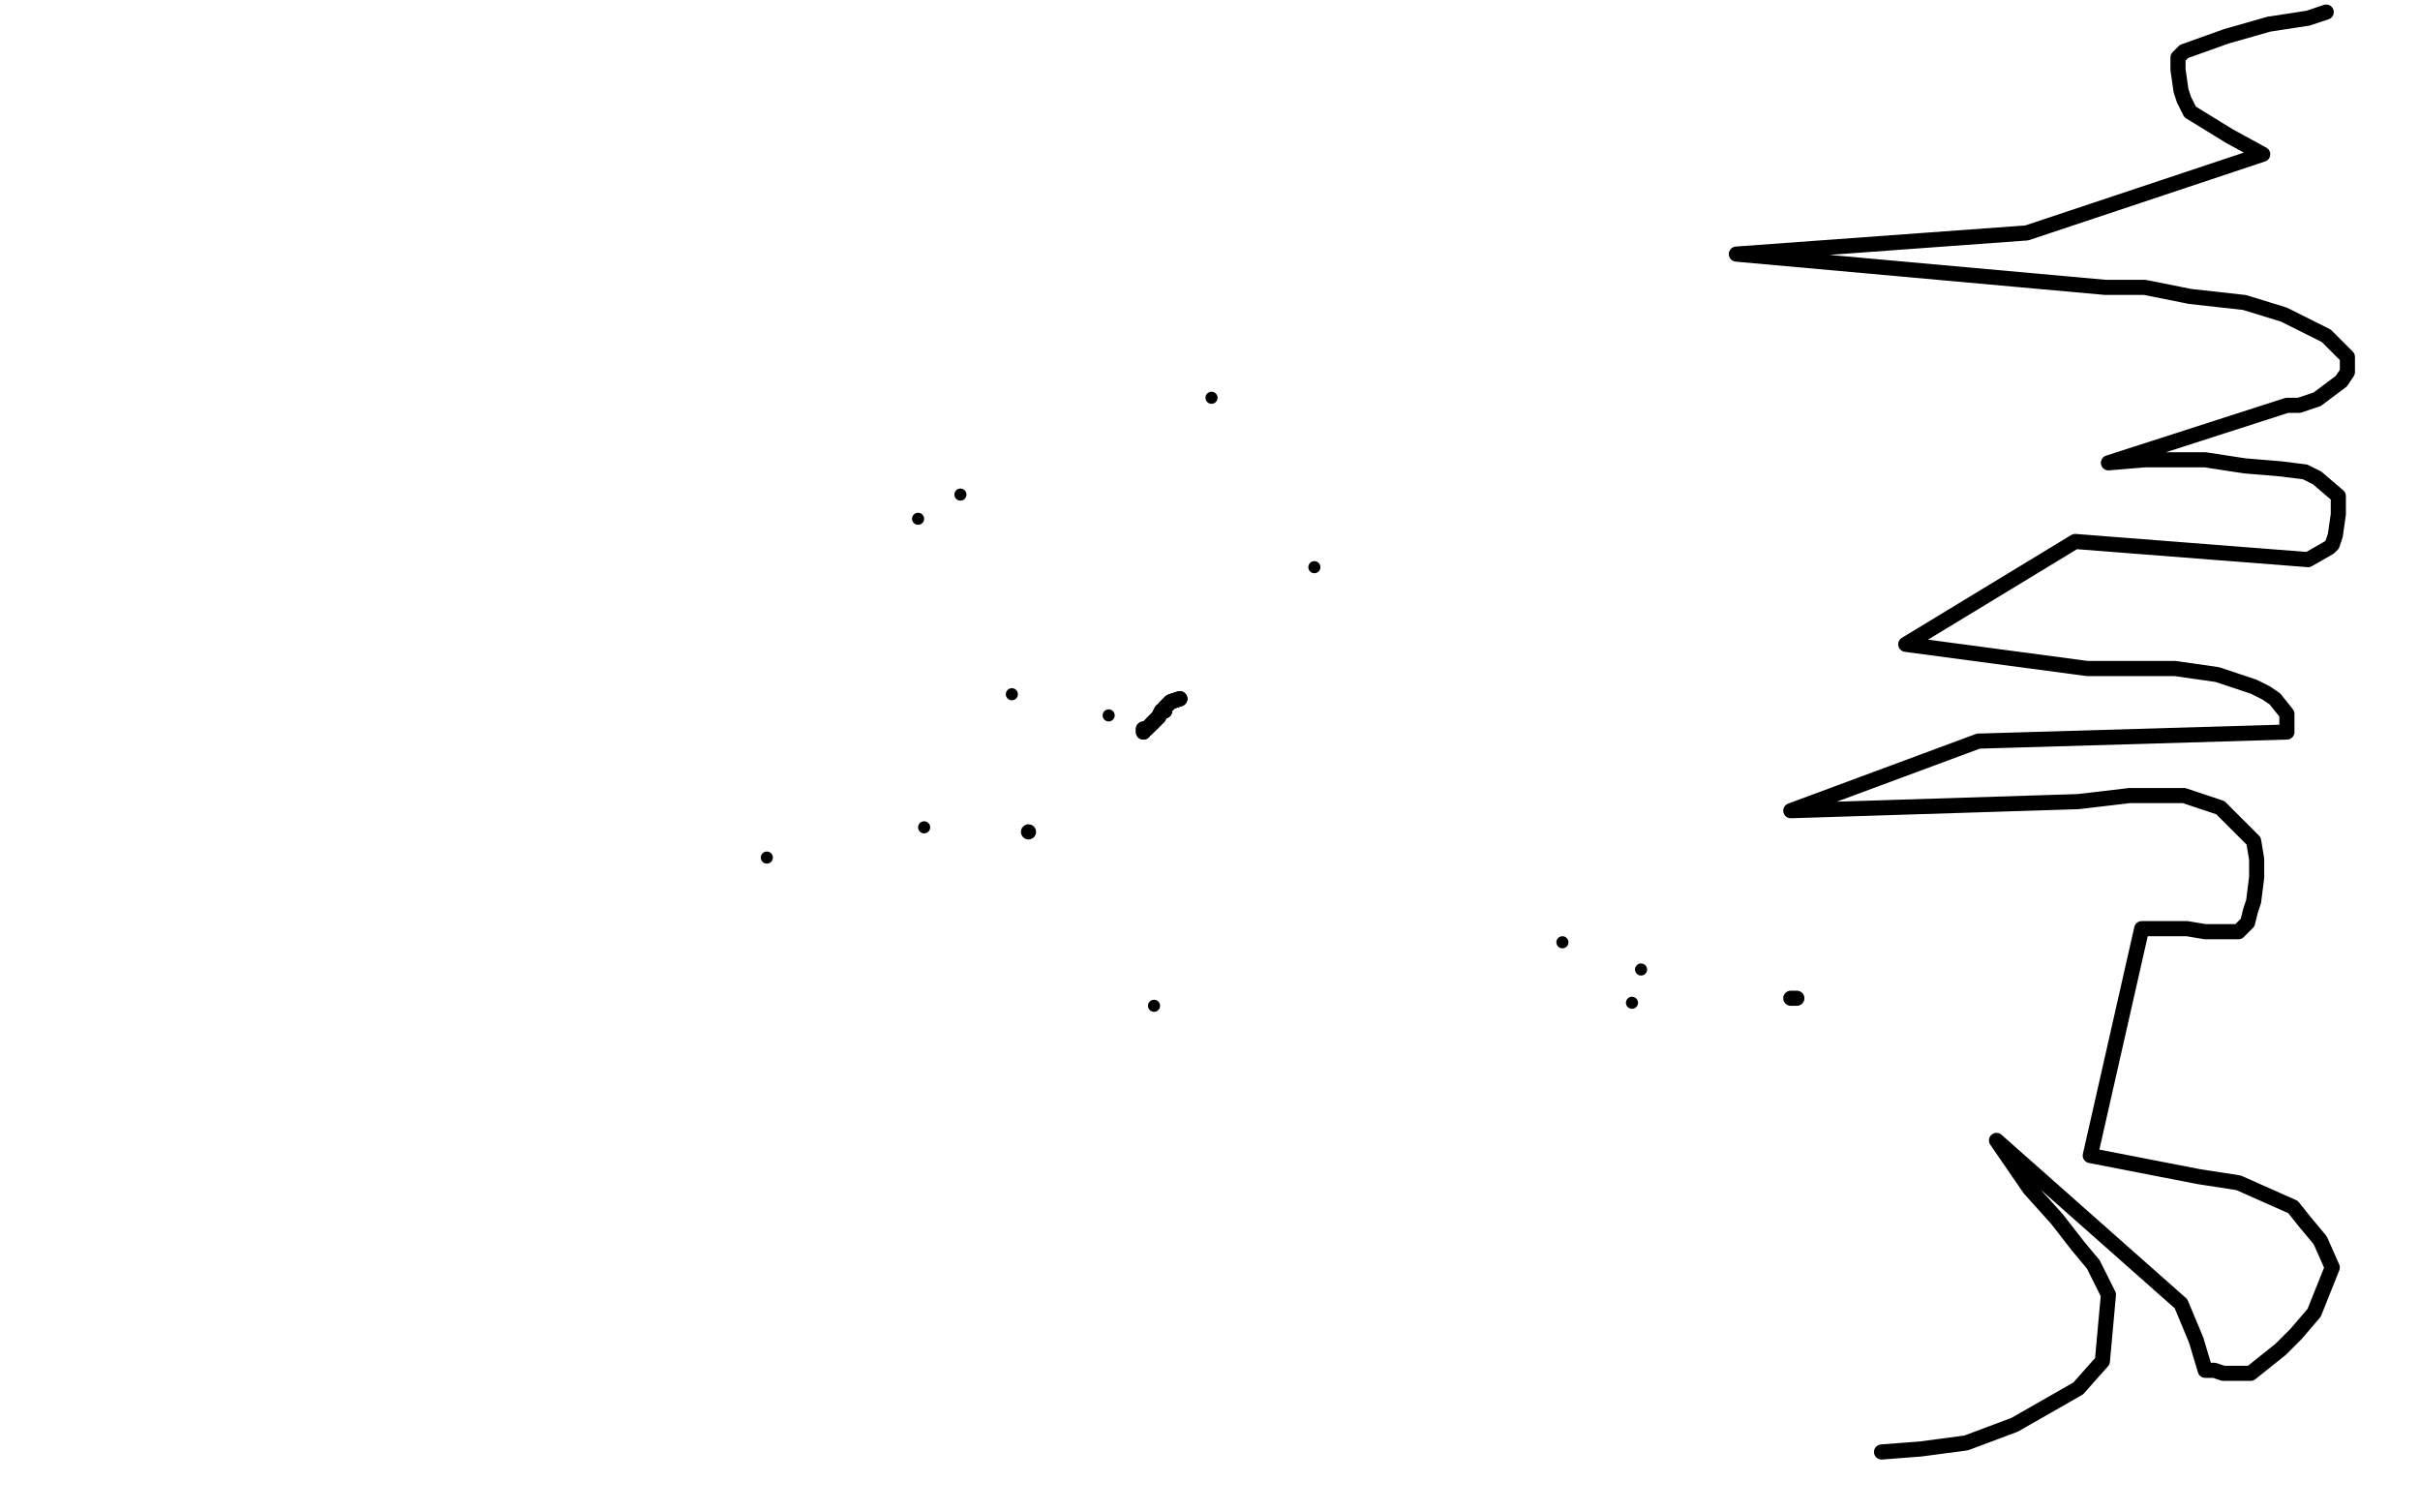 <?xml version="1.0" standalone="no"?>
<!DOCTYPE svg PUBLIC "-//W3C//DTD SVG 1.1//EN"
"http://www.w3.org/Graphics/SVG/1.1/DTD/svg11.dtd">

<svg width="800" height="500" version="1.1" xmlns="http://www.w3.org/2000/svg" xmlns:xlink="http://www.w3.org/1999/xlink" style="stroke-antialiasing: false"><desc>This SVG has been created on https://colorillo.com/</desc><rect x='0' y='0' width='800' height='500' style='fill: rgb(255,255,255); stroke-width:0' /><circle cx="317.5" cy="163.5" r="2" style="fill: #black; stroke-antialiasing: false; stroke-antialias: 0; opacity: 1.0"/>
<circle cx="434.5" cy="187.5" r="2" style="fill: #black; stroke-antialiasing: false; stroke-antialias: 0; opacity: 1.0"/>
<polyline points="594,330 593,330 592,330" style="fill: none; stroke: #black; stroke-width: 5; stroke-linejoin: round; stroke-linecap: round; stroke-antialiasing: false; stroke-antialias: 0; opacity: 1.0"/>
<circle cx="516.5" cy="311.5" r="2" style="fill: #black; stroke-antialiasing: false; stroke-antialias: 0; opacity: 1.0"/>
<circle cx="542.5" cy="320.5" r="2" style="fill: #black; stroke-antialiasing: false; stroke-antialias: 0; opacity: 1.0"/>
<circle cx="539.5" cy="331.5" r="2" style="fill: #black; stroke-antialiasing: false; stroke-antialias: 0; opacity: 1.0"/>
<circle cx="303.5" cy="171.5" r="2" style="fill: #black; stroke-antialiasing: false; stroke-antialias: 0; opacity: 1.0"/>
<circle cx="253.5" cy="283.5" r="2" style="fill: #black; stroke-antialiasing: false; stroke-antialias: 0; opacity: 1.0"/>
<circle cx="381.5" cy="332.5" r="2" style="fill: #black; stroke-antialiasing: false; stroke-antialias: 0; opacity: 1.0"/>
<circle cx="334.5" cy="229.5" r="2" style="fill: #black; stroke-antialiasing: false; stroke-antialias: 0; opacity: 1.0"/>
<polyline points="390,231 387,232 386,233 385,234 385,235 384,235 383,237 382,238 381,239" style="fill: none; stroke: #black; stroke-width: 5; stroke-linejoin: round; stroke-linecap: round; stroke-antialiasing: false; stroke-antialias: 0; opacity: 1.0"/>
<polyline points="390,231 387,232 386,233 385,234 385,235 384,235 383,237 382,238 381,239 380,240 379,241 378,241 378,242" style="fill: none; stroke: #black; stroke-width: 5; stroke-linejoin: round; stroke-linecap: round; stroke-antialiasing: false; stroke-antialias: 0; opacity: 1.0"/>
<polyline points="390,231 387,232 386,233 385,234 385,235 384,235 383,237 382,238 381,239 380,240 379,241 378,241 378,242" style="fill: none; stroke: #black; stroke-width: 5; stroke-linejoin: round; stroke-linecap: round; stroke-antialiasing: false; stroke-antialias: 0; opacity: 1.0"/>
<polyline points="340,275 340,275" style="fill: none; stroke: #black; stroke-width: 5; stroke-linejoin: round; stroke-linecap: round; stroke-antialiasing: false; stroke-antialias: 0; opacity: 1.0"/>
<circle cx="305.5" cy="273.5" r="2" style="fill: #black; stroke-antialiasing: false; stroke-antialias: 0; opacity: 1.0"/>
<circle cx="366.5" cy="236.5" r="2" style="fill: #black; stroke-antialiasing: false; stroke-antialias: 0; opacity: 1.0"/>
<circle cx="400.5" cy="131.5" r="2" style="fill: #black; stroke-antialiasing: false; stroke-antialias: 0; opacity: 1.0"/>
<polyline points="622,480 635,479 650,477 666,471 687,459 695,450 697,428 692,418 687,412 680,403 671,393 660,377 721,431 726,443 729,453 732,453 735,454 744,454 754,446 759,441 765,434 771,419 767,410 762,404 758,399 740,391 727,389 691,382 708,307 723,307 729,308 737,308 738,308 740,308 743,305 744,301 745,298 746,290 746,284 745,278 734,267 722,263 704,263 687,265 592,268 654,245 756,242 756,236 752,231 749,229 745,227 733,223 719,221 700,221 690,221 630,213 686,179 763,185 770,181 771,180 772,177 773,170 773,166 773,164 766,158 762,156 754,155 742,154 729,152 720,152 709,152 697,153 756,134 760,134 766,132 770,129 774,126 776,123 776,121 776,118 769,111 755,104 742,100 724,98 709,95 696,95 574,84 670,77 748,51 737,45 724,37 722,33 721,30 720,23 720,19 722,17 736,12 750,8 763,6 769,4" style="fill: none; stroke: #black; stroke-width: 5; stroke-linejoin: round; stroke-linecap: round; stroke-antialiasing: false; stroke-antialias: 0; opacity: 1.0"/>
</svg>

